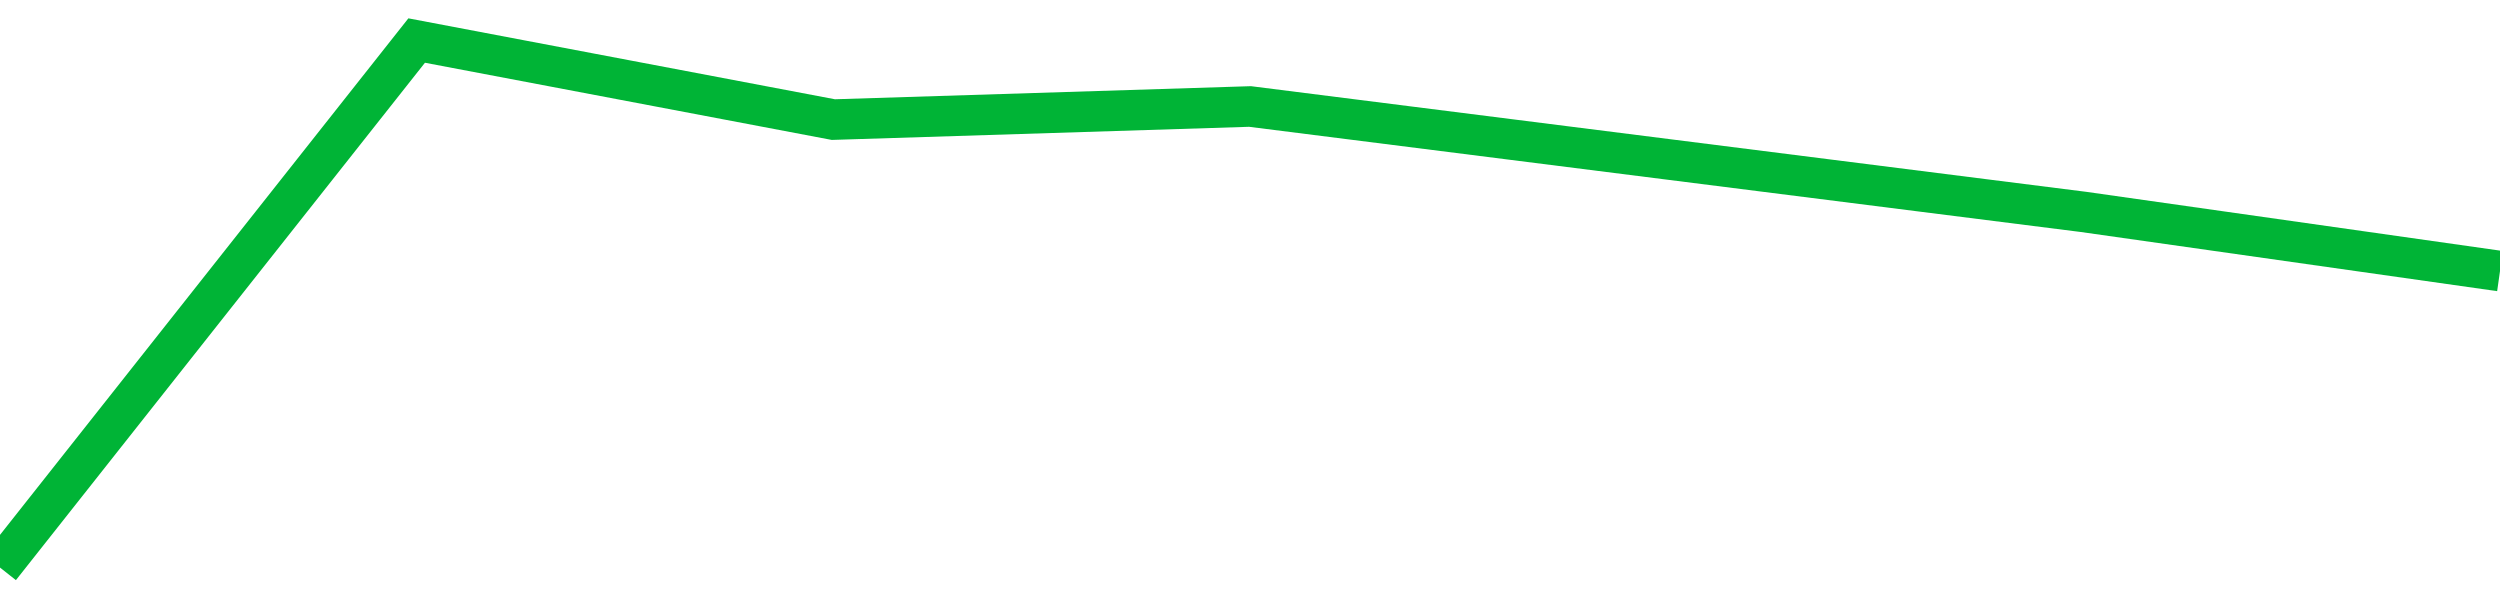 <!-- Generated with https://github.com/jxxe/sparkline/ --><svg viewBox="0 0 185 45" class="sparkline" xmlns="http://www.w3.org/2000/svg"><path class="sparkline--fill" d="M 0 42 L 0 42 L 30.833 3 L 61.667 8.85 L 92.5 7.88 L 123.333 11.78 L 154.167 15.68 L 185 20.06 V 45 L 0 45 Z" stroke="none" fill="none" ></path><path class="sparkline--line" d="M 0 42 L 0 42 L 30.833 3 L 61.667 8.85 L 92.5 7.88 L 123.333 11.78 L 154.167 15.68 L 185 20.06" fill="none" stroke-width="3" stroke="#00B436" ></path></svg>